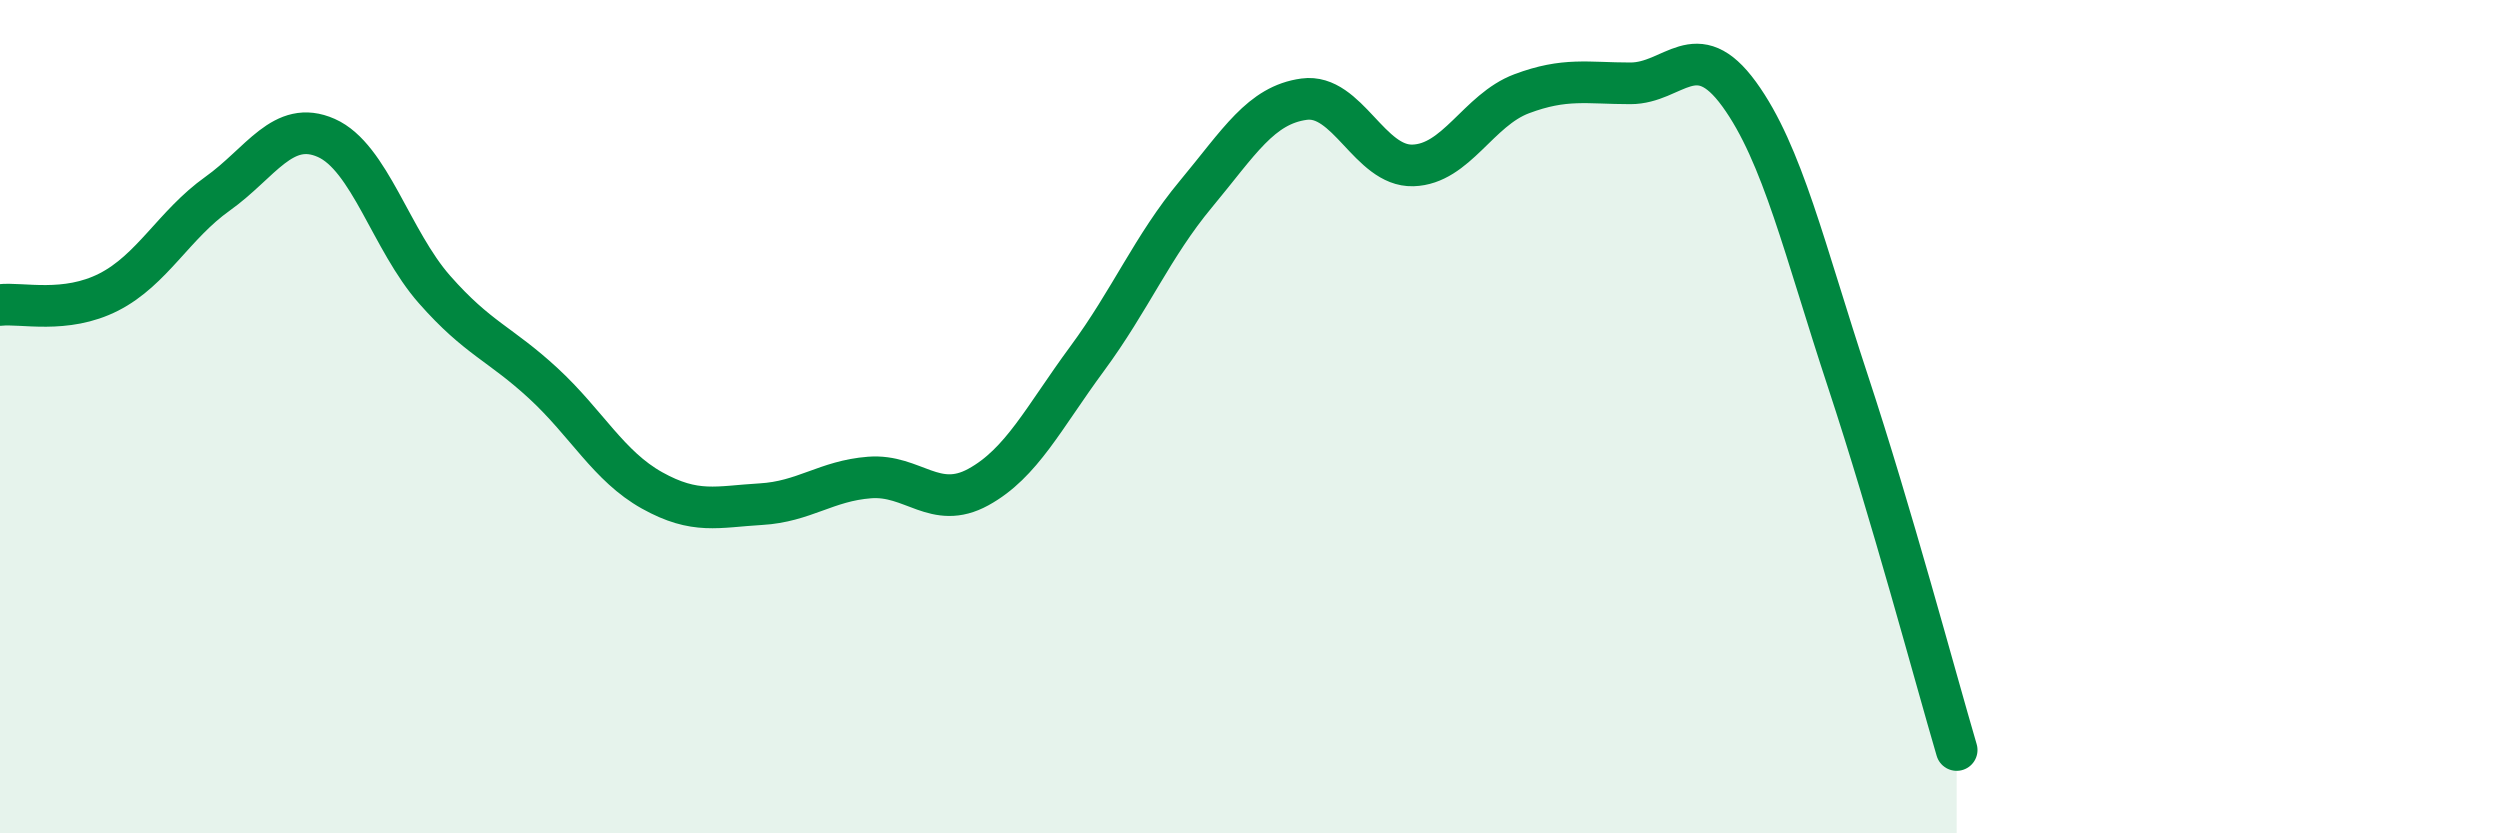
    <svg width="60" height="20" viewBox="0 0 60 20" xmlns="http://www.w3.org/2000/svg">
      <path
        d="M 0,7.32 C 0.52,7.26 1.57,7.54 2.61,7.01 C 3.65,6.48 4.18,5.39 5.22,4.65 C 6.26,3.91 6.79,2.85 7.83,3.31 C 8.87,3.77 9.39,5.77 10.43,6.95 C 11.47,8.13 12,8.24 13.04,9.2 C 14.08,10.16 14.61,11.19 15.65,11.77 C 16.69,12.35 17.22,12.16 18.26,12.1 C 19.3,12.04 19.83,11.54 20.87,11.46 C 21.91,11.38 22.44,12.26 23.48,11.69 C 24.52,11.12 25.05,10.02 26.09,8.61 C 27.13,7.2 27.66,5.91 28.7,4.66 C 29.74,3.41 30.26,2.52 31.3,2.38 C 32.34,2.24 32.87,4 33.91,3.97 C 34.95,3.94 35.48,2.64 36.52,2.25 C 37.56,1.86 38.09,2 39.13,2 C 40.17,2 40.7,0.83 41.74,2.26 C 42.78,3.69 43.31,6 44.35,9.15 C 45.39,12.3 46.44,16.23 46.96,18L46.96 20L0 20Z"
        fill="#008740"
        opacity="0.1"
        stroke-linecap="round"
        stroke-linejoin="round"
      />
      <path
        d="M 0,7.32 C 0.52,7.26 1.57,7.54 2.61,7.01 C 3.65,6.48 4.18,5.39 5.22,4.65 C 6.26,3.91 6.79,2.85 7.83,3.31 C 8.87,3.77 9.39,5.77 10.43,6.95 C 11.47,8.13 12,8.24 13.04,9.2 C 14.08,10.16 14.61,11.19 15.65,11.77 C 16.69,12.35 17.22,12.16 18.26,12.1 C 19.3,12.04 19.83,11.54 20.87,11.46 C 21.91,11.38 22.44,12.26 23.48,11.69 C 24.52,11.12 25.05,10.02 26.09,8.61 C 27.13,7.2 27.66,5.91 28.7,4.66 C 29.74,3.41 30.26,2.52 31.3,2.38 C 32.34,2.24 32.87,4 33.91,3.97 C 34.95,3.94 35.48,2.64 36.52,2.25 C 37.56,1.86 38.09,2 39.13,2 C 40.17,2 40.7,0.83 41.74,2.26 C 42.78,3.69 43.31,6 44.35,9.15 C 45.39,12.3 46.44,16.23 46.96,18"
        stroke="#008740"
        stroke-width="1"
        fill="none"
        stroke-linecap="round"
        stroke-linejoin="round"
      />
    </svg>
  